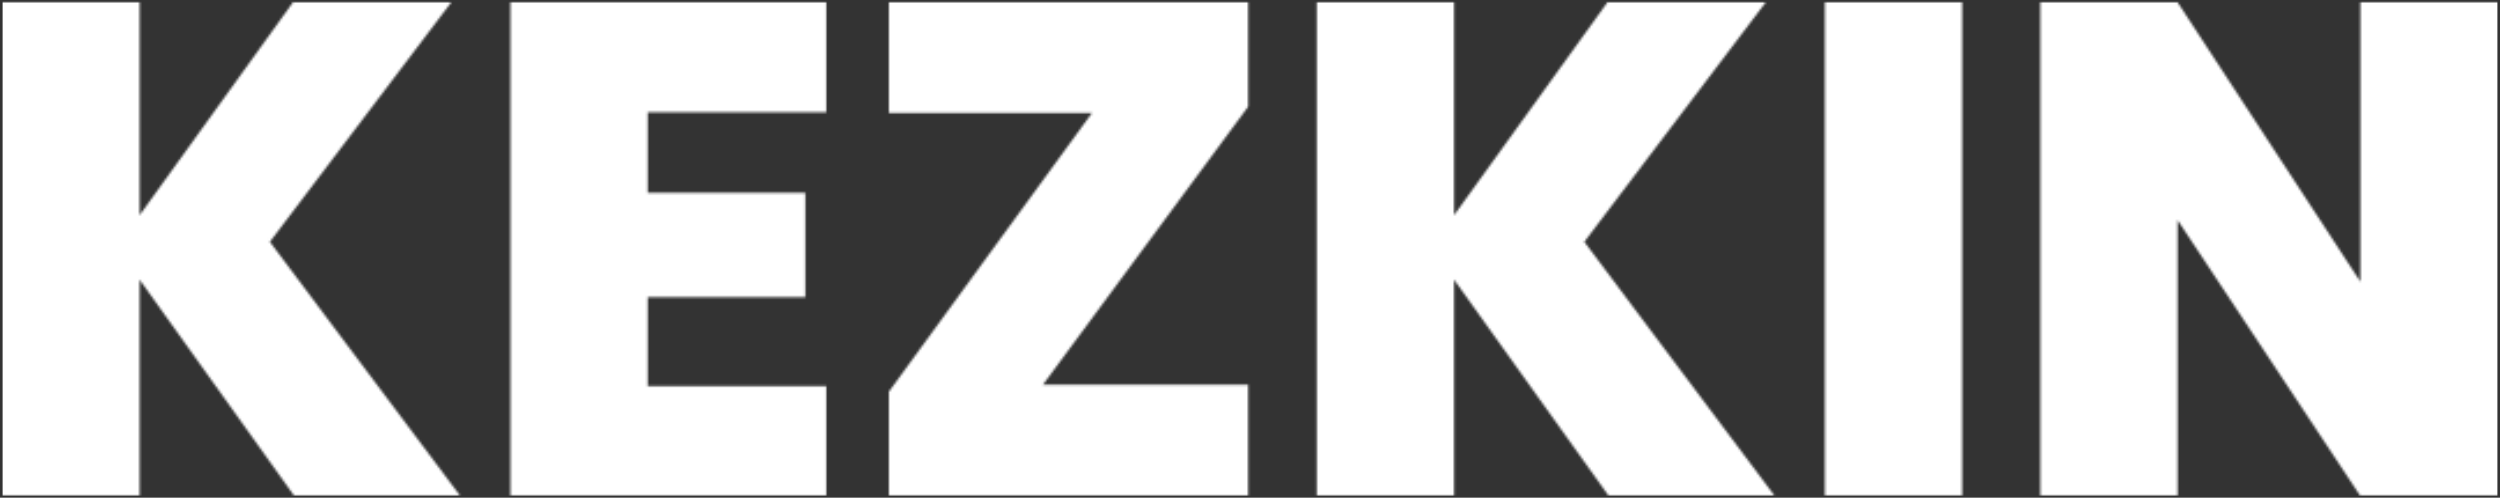 <svg xmlns="http://www.w3.org/2000/svg" fill="none" viewBox="0 0 1080 215" height="215" width="1080">
<rect x="0" y="0" width="1080" height="215" fill="#333333" stroke="none"/>
<g clip-path="url(#clip0_136_2)">
<mask height="214" width="1078" y="1" x="1" maskUnits="userSpaceOnUse" style="mask-type:alpha" id="mask0_136_2">
<mask height="214" width="1078" y="1" x="1" maskUnits="userSpaceOnUse" style="mask-type:alpha" id="mask1_136_2">
<path fill="#212322" d="M279.807 48.502V83.296H347.882V128.377H279.807V166.801L356.959 166.801V214.303L220.506 214.303L220.506 1L356.959 1V48.502L279.807 48.502Z"></path>
<path fill="#212322" d="M127.166 214.303L60.301 120.813L60.301 214.303H1L1 1L60.301 1L60.301 92.977L126.561 1L194.939 1L116.577 104.475L198.872 214.303H127.166Z"></path>
<path fill="#212322" d="M450.549 166.2L539.198 166.2V214.307L383.986 214.307V169.226L471.728 48.808L383.986 48.808V1.004L539.198 1.004V46.085L450.549 166.2Z"></path>
<path fill="#212322" d="M1079 214.303H1019.7L940.731 95.095V214.303H881.43V1L940.731 1L1019.7 121.72V1L1079 1V214.303Z"></path>
<path fill="#212322" d="M847.657 1V214.303H788.355V1L847.657 1Z"></path>
<path fill="#212322" d="M695.016 214.303L628.151 120.813V214.303H568.85V1L628.151 1V92.977L694.411 1L762.789 1L684.426 104.475L766.722 214.303H695.016Z"></path>
</mask>
<g mask="url(#mask1_136_2)">
<rect fill="#212322" height="1440.51" width="1078" y="-1226.26" x="1.002"></rect>
</g>
</mask>
<g mask="url(#mask0_136_2)">
<rect fill="white" height="1440.51" width="1078" y="-1226.25" x="1.002"></rect>
</g>
</g>
<defs>
<clipPath id="clip0_136_2">
<rect fill="white" height="215" width="1080"></rect>
</clipPath>
</defs>
</svg>
